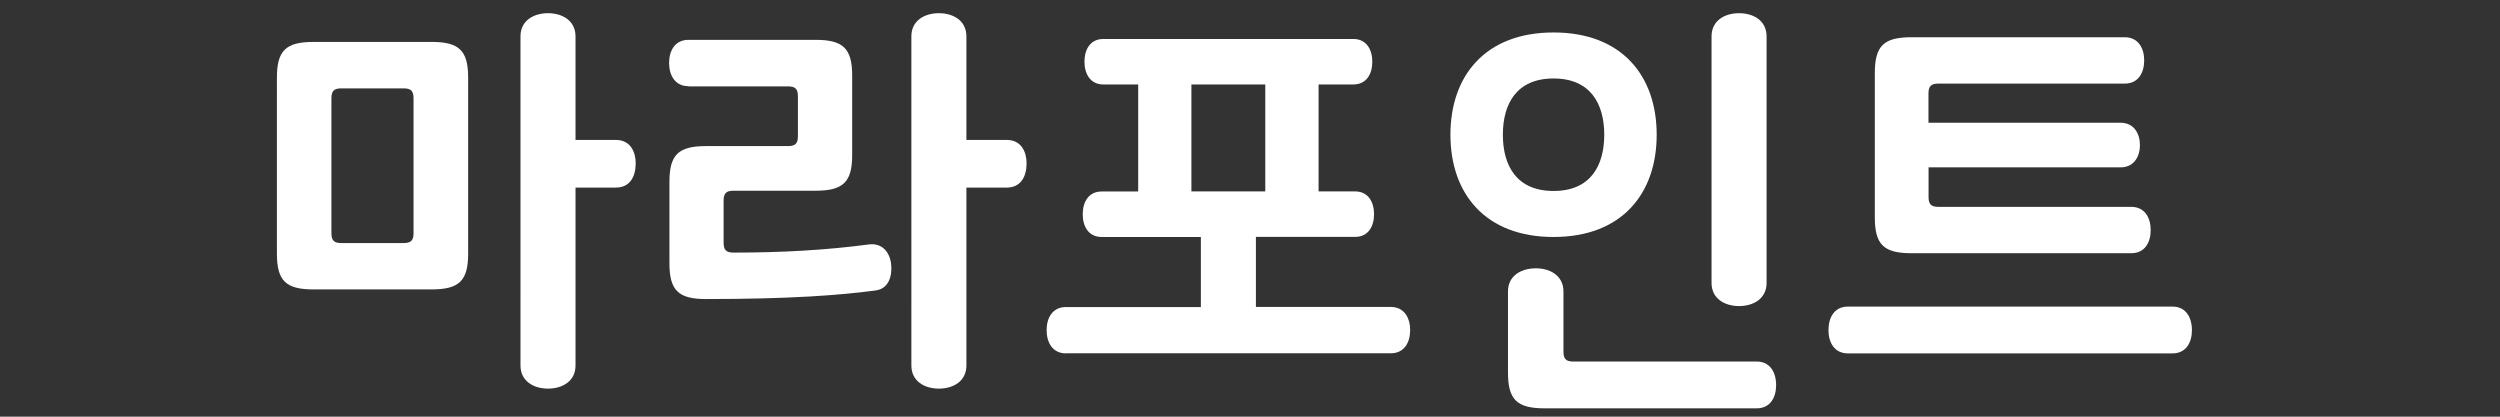 <?xml version="1.0" encoding="utf-8"?>
<!-- Generator: Adobe Illustrator 27.2.0, SVG Export Plug-In . SVG Version: 6.00 Build 0)  -->
<svg version="1.1" id="레이어_1" xmlns="http://www.w3.org/2000/svg" xmlns:xlink="http://www.w3.org/1999/xlink" x="0px"
	 y="0px" viewBox="0 0 288 48" style="enable-background:new 0 0 288 48;" xml:space="preserve">
<rect x="0" y="0" width="288" height="48" fill="#333333" stroke="none"/>
<style type="text/css">
	.st0{fill:#FFFFFF;}
</style>
<g>
	<path class="st0" d="M49.72,4.83c3.17,0,4.21,0.99,4.21,4.11v20.29c0,3.12-1.04,4.11-4.21,4.11H36.11c-3.17,0-4.21-0.99-4.21-4.11
		V8.94c0-3.12,1.04-4.11,4.21-4.11H49.72z M47.64,11.32c0-0.84-0.3-1.14-1.14-1.14h-7.18c-0.84,0-1.14,0.3-1.14,1.14v15.54
		c0,0.84,0.3,1.14,1.14,1.14h7.18c0.84,0,1.14-0.3,1.14-1.14V11.32z M70.95,16.12c1.58,0,2.28,1.24,2.28,2.72
		c0,1.53-0.69,2.77-2.28,2.77h-4.65v20.49c0,1.83-1.53,2.67-3.17,2.67c-1.63,0-3.17-0.84-3.17-2.67V4.19c0-1.83,1.53-2.67,3.17-2.67
		c1.63,0,3.17,0.84,3.17,2.67v11.93H70.95z"/>
	<path class="st0" d="M79.31,9.93c-1.53,0-2.23-1.24-2.23-2.67c0-1.44,0.69-2.67,2.23-2.67h14.65c3.17,0,4.21,0.99,4.21,4.11v9.16
		c0,3.12-1.04,4.11-4.21,4.11H84.5c-0.84,0-1.14,0.3-1.14,1.14v4.85c0,0.84,0.3,1.14,1.14,1.14c5.69,0,10.79-0.3,15.59-0.94
		c1.53-0.2,2.42,0.89,2.57,2.28c0.15,1.48-0.35,2.82-1.78,3.02c-4.06,0.54-9.75,0.99-19.55,0.99c-3.17,0-4.21-0.99-4.21-4.11v-9.4
		c0-3.12,1.04-4.11,4.21-4.11h9.45c0.84,0,1.14-0.3,1.14-1.14v-4.6c0-0.84-0.3-1.14-1.14-1.14H79.31z M115.98,16.12
		c1.58,0,2.28,1.24,2.28,2.72c0,1.53-0.69,2.77-2.28,2.77h-4.65v20.49c0,1.83-1.53,2.67-3.17,2.67s-3.17-0.84-3.17-2.67V4.19
		c0-1.83,1.53-2.67,3.17-2.67s3.17,0.84,3.17,2.67v11.93H115.98z"/>
	<path class="st0" d="M122.8,40.71c-1.53,0-2.23-1.24-2.23-2.67c0-1.44,0.69-2.67,2.23-2.67h15.54V27.3h-11.43
		c-1.49,0-2.18-1.19-2.18-2.62c0-1.43,0.69-2.62,2.18-2.62h4.21V9.73h-4.01c-1.48,0-2.18-1.19-2.18-2.62c0-1.44,0.69-2.62,2.18-2.62
		h28.8c1.48,0,2.18,1.19,2.18,2.62c0,1.43-0.69,2.62-2.18,2.62h-4.01v12.32h4.21c1.48,0,2.18,1.19,2.18,2.62
		c0,1.44-0.69,2.62-2.18,2.62h-11.43v8.07h15.54c1.53,0,2.23,1.24,2.23,2.67c0,1.43-0.69,2.67-2.23,2.67H122.8z M137.25,22.05h8.51
		V9.73h-8.51V22.05z"/>
	<path class="st0" d="M178.97,3.74c7.87,0,11.88,5,11.88,11.78s-4.01,11.78-11.88,11.78s-11.88-5-11.88-11.78
		S171.1,3.74,178.97,3.74z M178.97,9.04c-4.26,0-5.84,2.92-5.84,6.48s1.58,6.48,5.84,6.48s5.84-2.92,5.84-6.48
		S183.22,9.04,178.97,9.04z M177.93,47.04c-3.17,0-4.21-0.99-4.21-4.11v-9.35c0-1.83,1.53-2.67,3.22-2.67
		c1.63,0,3.17,0.84,3.17,2.67v6.93c0,0.84,0.3,1.14,1.14,1.14h21.13c1.53,0,2.23,1.24,2.23,2.72c0,1.43-0.69,2.67-2.23,2.67H177.93z
		 M203.51,32.59c0,1.83-1.53,2.67-3.17,2.67s-3.17-0.84-3.17-2.67V4.19c0-1.83,1.53-2.67,3.17-2.67s3.17,0.84,3.17,2.67V32.59z"/>
	<path class="st0" d="M212.87,40.71c-1.53,0-2.23-1.24-2.23-2.67c0-1.48,0.69-2.72,2.23-2.72h37.41c1.53,0,2.23,1.24,2.23,2.72
		c0,1.43-0.69,2.67-2.23,2.67H212.87z M222.17,14.14h22.12c1.53,0,2.23,1.24,2.23,2.57s-0.69,2.57-2.23,2.57h-22.12v3.41
		c0,0.84,0.3,1.14,1.14,1.14h22.22c1.53,0,2.23,1.24,2.23,2.67c0,1.44-0.69,2.67-2.23,2.67h-25.34c-3.17,0-4.21-0.99-4.21-4.11V8.4
		c0-3.12,1.04-4.11,4.21-4.11h24.59c1.53,0,2.23,1.24,2.23,2.67c0,1.43-0.69,2.67-2.23,2.67h-21.48c-0.84,0-1.14,0.3-1.14,1.14
		V14.14z"/>
</g>
</svg>

